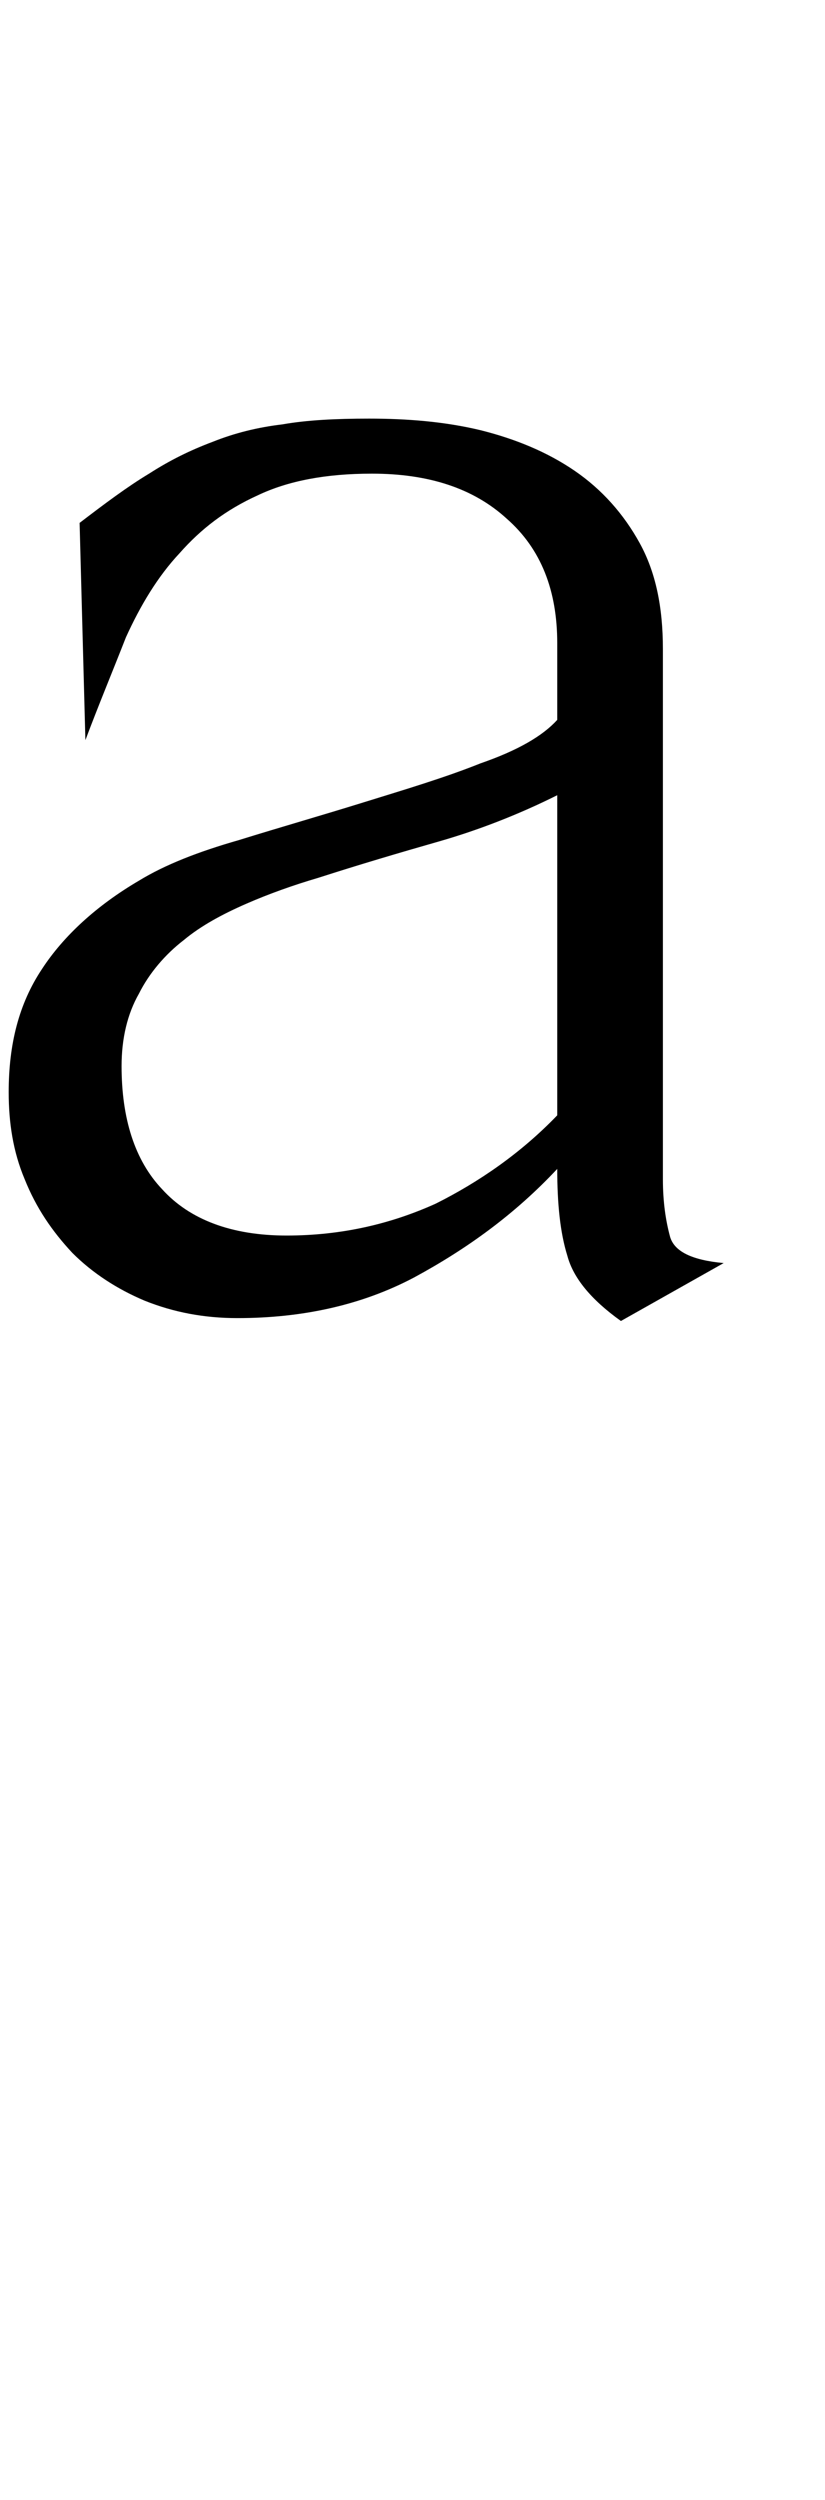 <svg xmlns="http://www.w3.org/2000/svg" version="1.1" width="57px" height="172.6px" viewBox="0 0 57 172.6"><desc>a</desc><defs/><g id="Polygon112210"><path d="m38.5 54.9c-2.6 1.3-5.4 2.4-8.2 3.2c-2.8.8-5.5 1.6-8.3 2.5c-1.7.5-3.4 1.1-5 1.8c-1.6.7-3.1 1.5-4.3 2.5c-1.3 1-2.4 2.3-3.1 3.7c-.8 1.4-1.2 3.1-1.2 5c0 3.6.9 6.5 2.8 8.5c1.9 2.1 4.8 3.2 8.6 3.2c3.8 0 7.2-.8 10.3-2.2c3-1.5 5.9-3.5 8.4-6.1c0 0 0-22.1 0-22.1zm4.4 36.3c-2.1-1.5-3.3-3-3.7-4.5c-.5-1.6-.7-3.6-.7-6c-2.9 3.1-6.2 5.5-9.9 7.5c-3.6 1.9-7.7 2.8-12.2 2.8c-2.3 0-4.4-.4-6.4-1.2c-1.9-.8-3.6-1.9-5-3.3c-1.4-1.5-2.5-3.1-3.3-5.1c-.8-1.9-1.1-3.9-1.1-6c0-3.3.7-6.1 2.3-8.5c1.5-2.3 3.8-4.4 6.7-6.1c1.8-1.1 4.1-2 6.9-2.8c2.9-.9 5.7-1.7 8.6-2.6c2.9-.9 5.6-1.7 8.1-2.7c2.6-.9 4.3-1.9 5.3-3c0 0 0-5.3 0-5.3c0-3.6-1.1-6.5-3.5-8.6c-2.3-2.1-5.4-3.1-9.3-3.1c-3.2 0-5.8.5-7.9 1.5c-2.2 1-3.9 2.3-5.4 4c-1.5 1.6-2.7 3.6-3.7 5.8c-.9 2.3-1.9 4.7-2.8 7.1c0 0-.4-15-.4-15c1.7-1.3 3.3-2.5 4.8-3.4c1.4-.9 2.8-1.6 4.4-2.2c1.5-.6 3.1-1 4.8-1.2c1.7-.3 3.7-.4 6-.4c2.6 0 5.2.2 7.7.8c2.4.6 4.6 1.5 6.5 2.8c1.9 1.3 3.4 3 4.5 5c1.1 2 1.6 4.4 1.6 7.3c0 0 0 36.6 0 36.6c0 1.6.2 2.9.5 4c.3 1 1.5 1.6 3.7 1.8c0 0-7.1 4-7.1 4z" stroke="none" fill="#000"/></g></svg>
